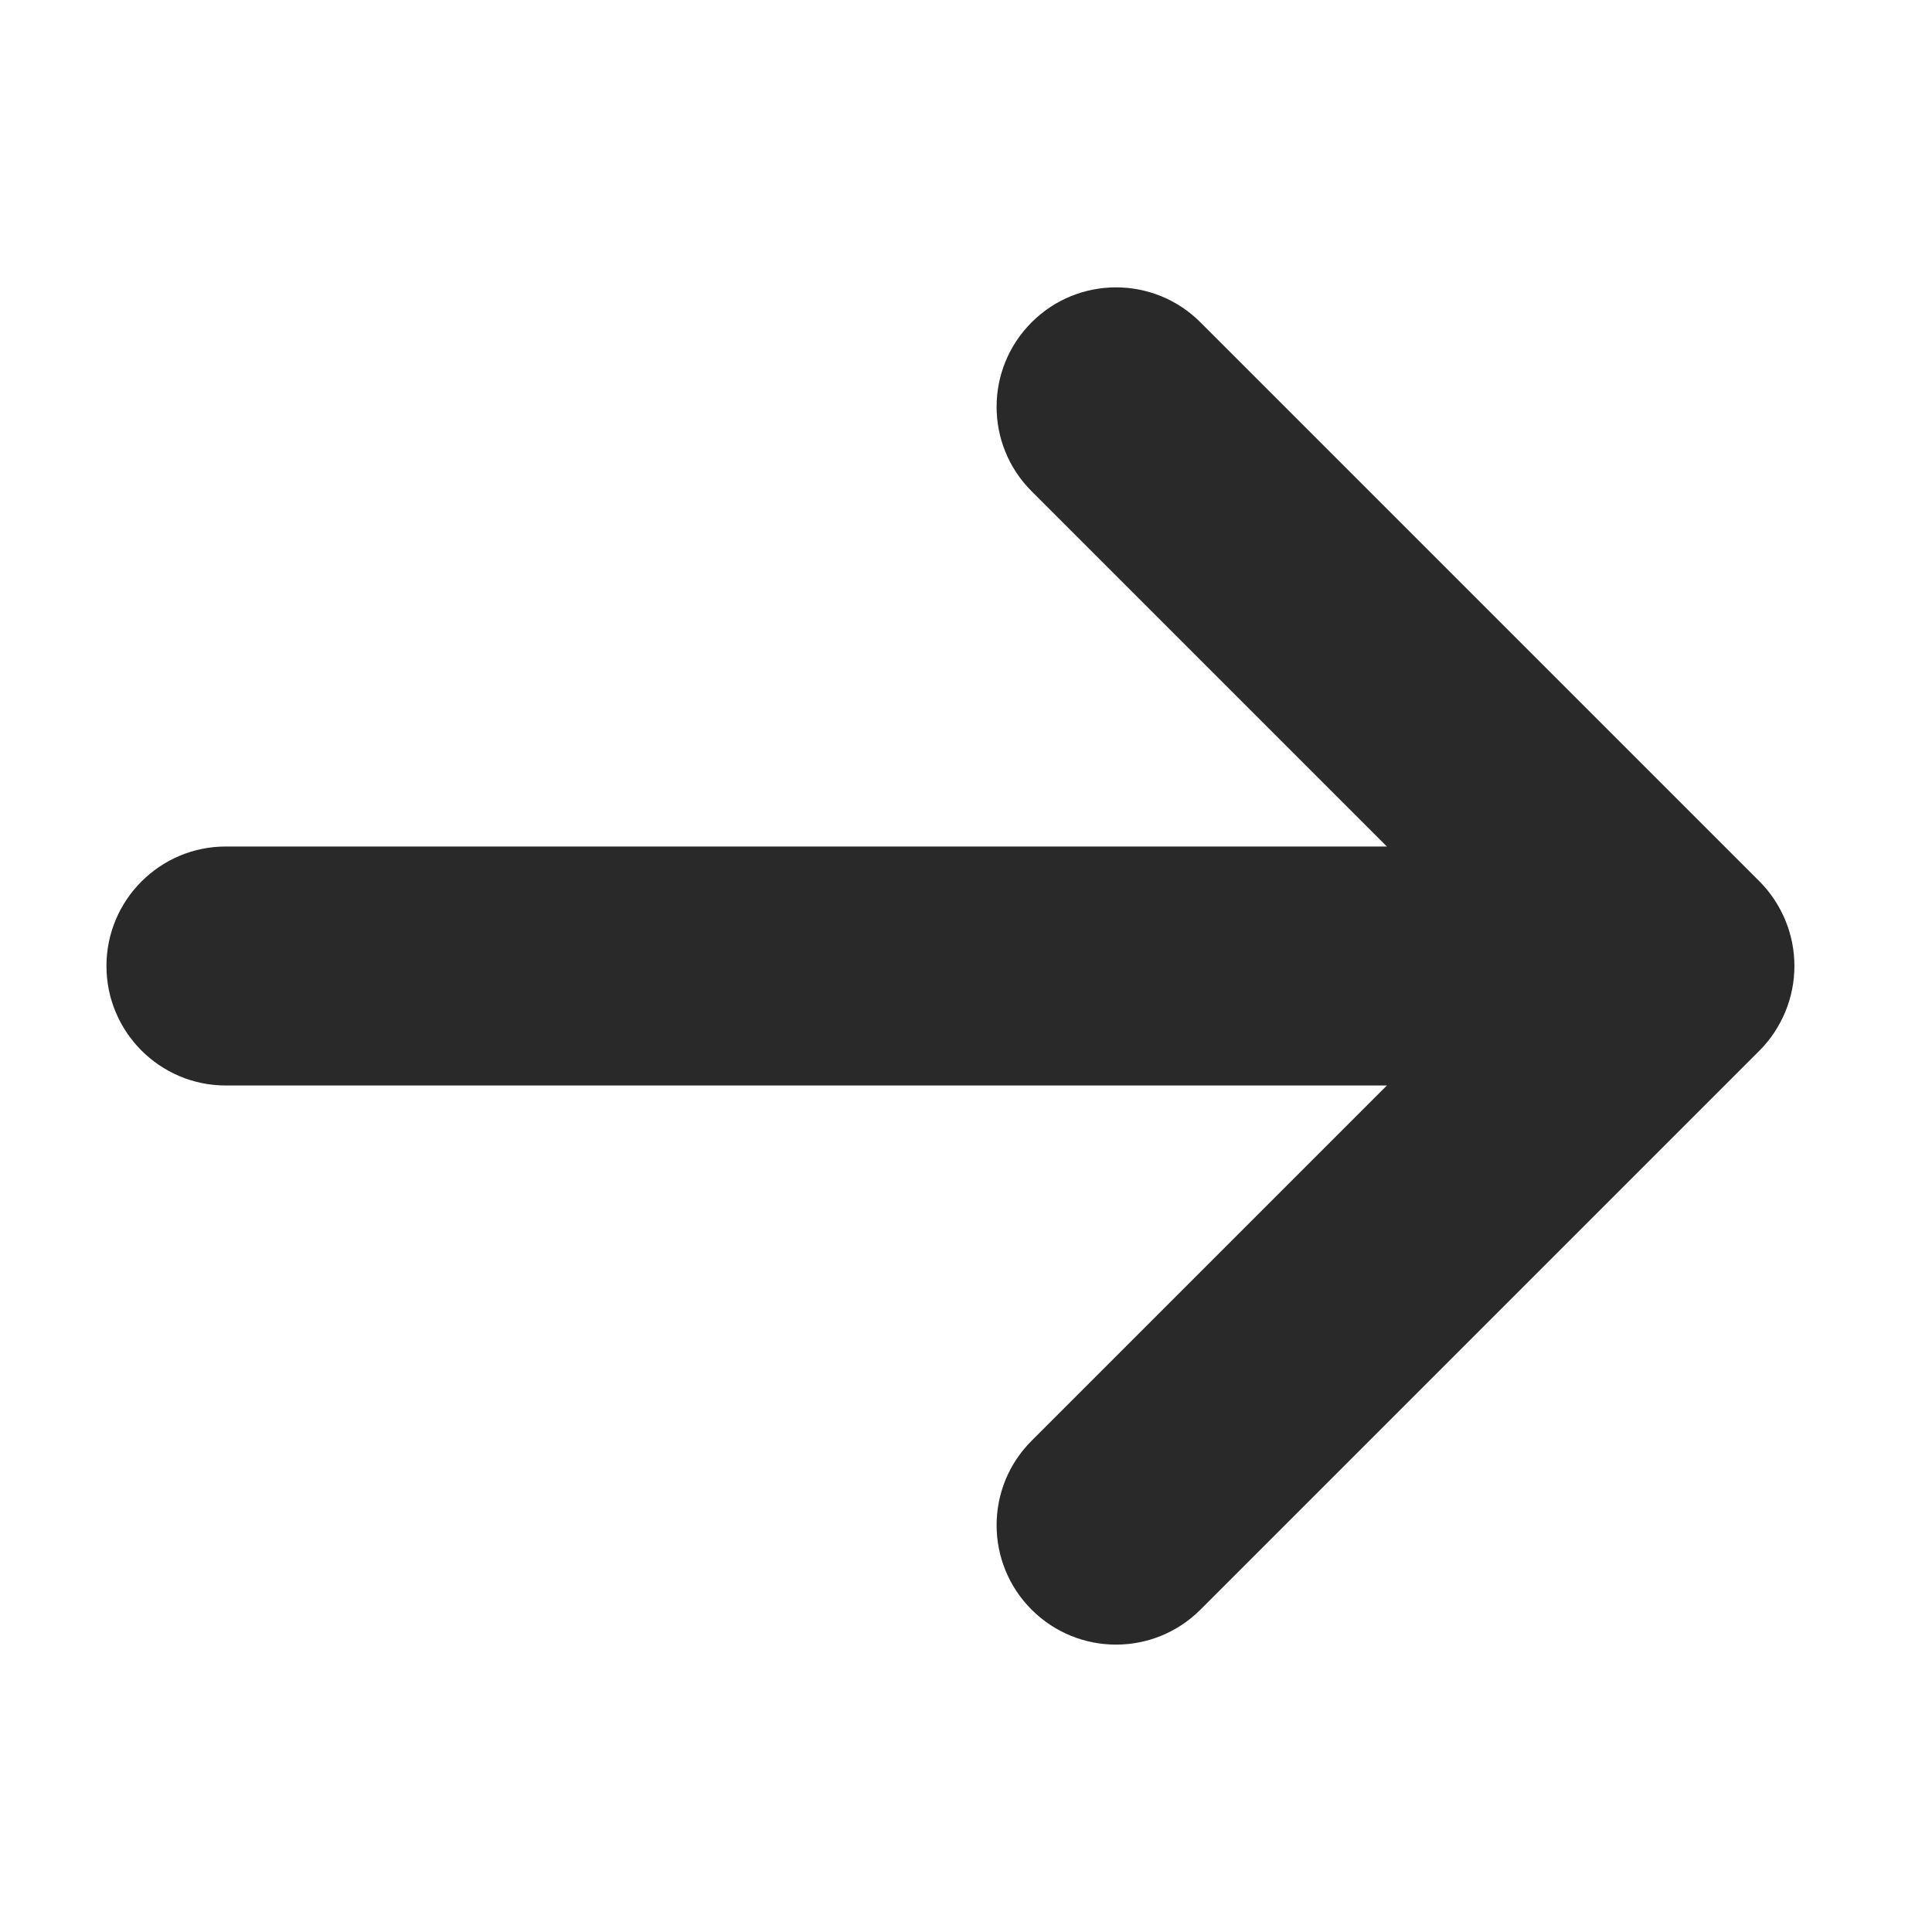 <svg width="20" height="20" viewBox="0 0 20 20" fill="none" xmlns="http://www.w3.org/2000/svg">
<path d="M18.482 10.473C18.607 10.17 18.607 9.829 18.482 9.527C18.419 9.376 18.329 9.239 18.215 9.125L12.427 3.337C11.945 2.854 11.161 2.854 10.679 3.337C10.196 3.82 10.196 4.603 10.679 5.085L14.357 8.763L2.338 8.763C1.655 8.763 1.102 9.318 1.102 10C1.102 10.682 1.655 11.237 2.338 11.237L14.357 11.237L10.679 14.915C10.196 15.397 10.196 16.18 10.679 16.663C10.92 16.904 11.237 17.025 11.553 17.025C11.869 17.025 12.186 16.904 12.427 16.663L18.215 10.875C18.329 10.761 18.419 10.624 18.482 10.473Z" fill="#292929"/>
</svg>
